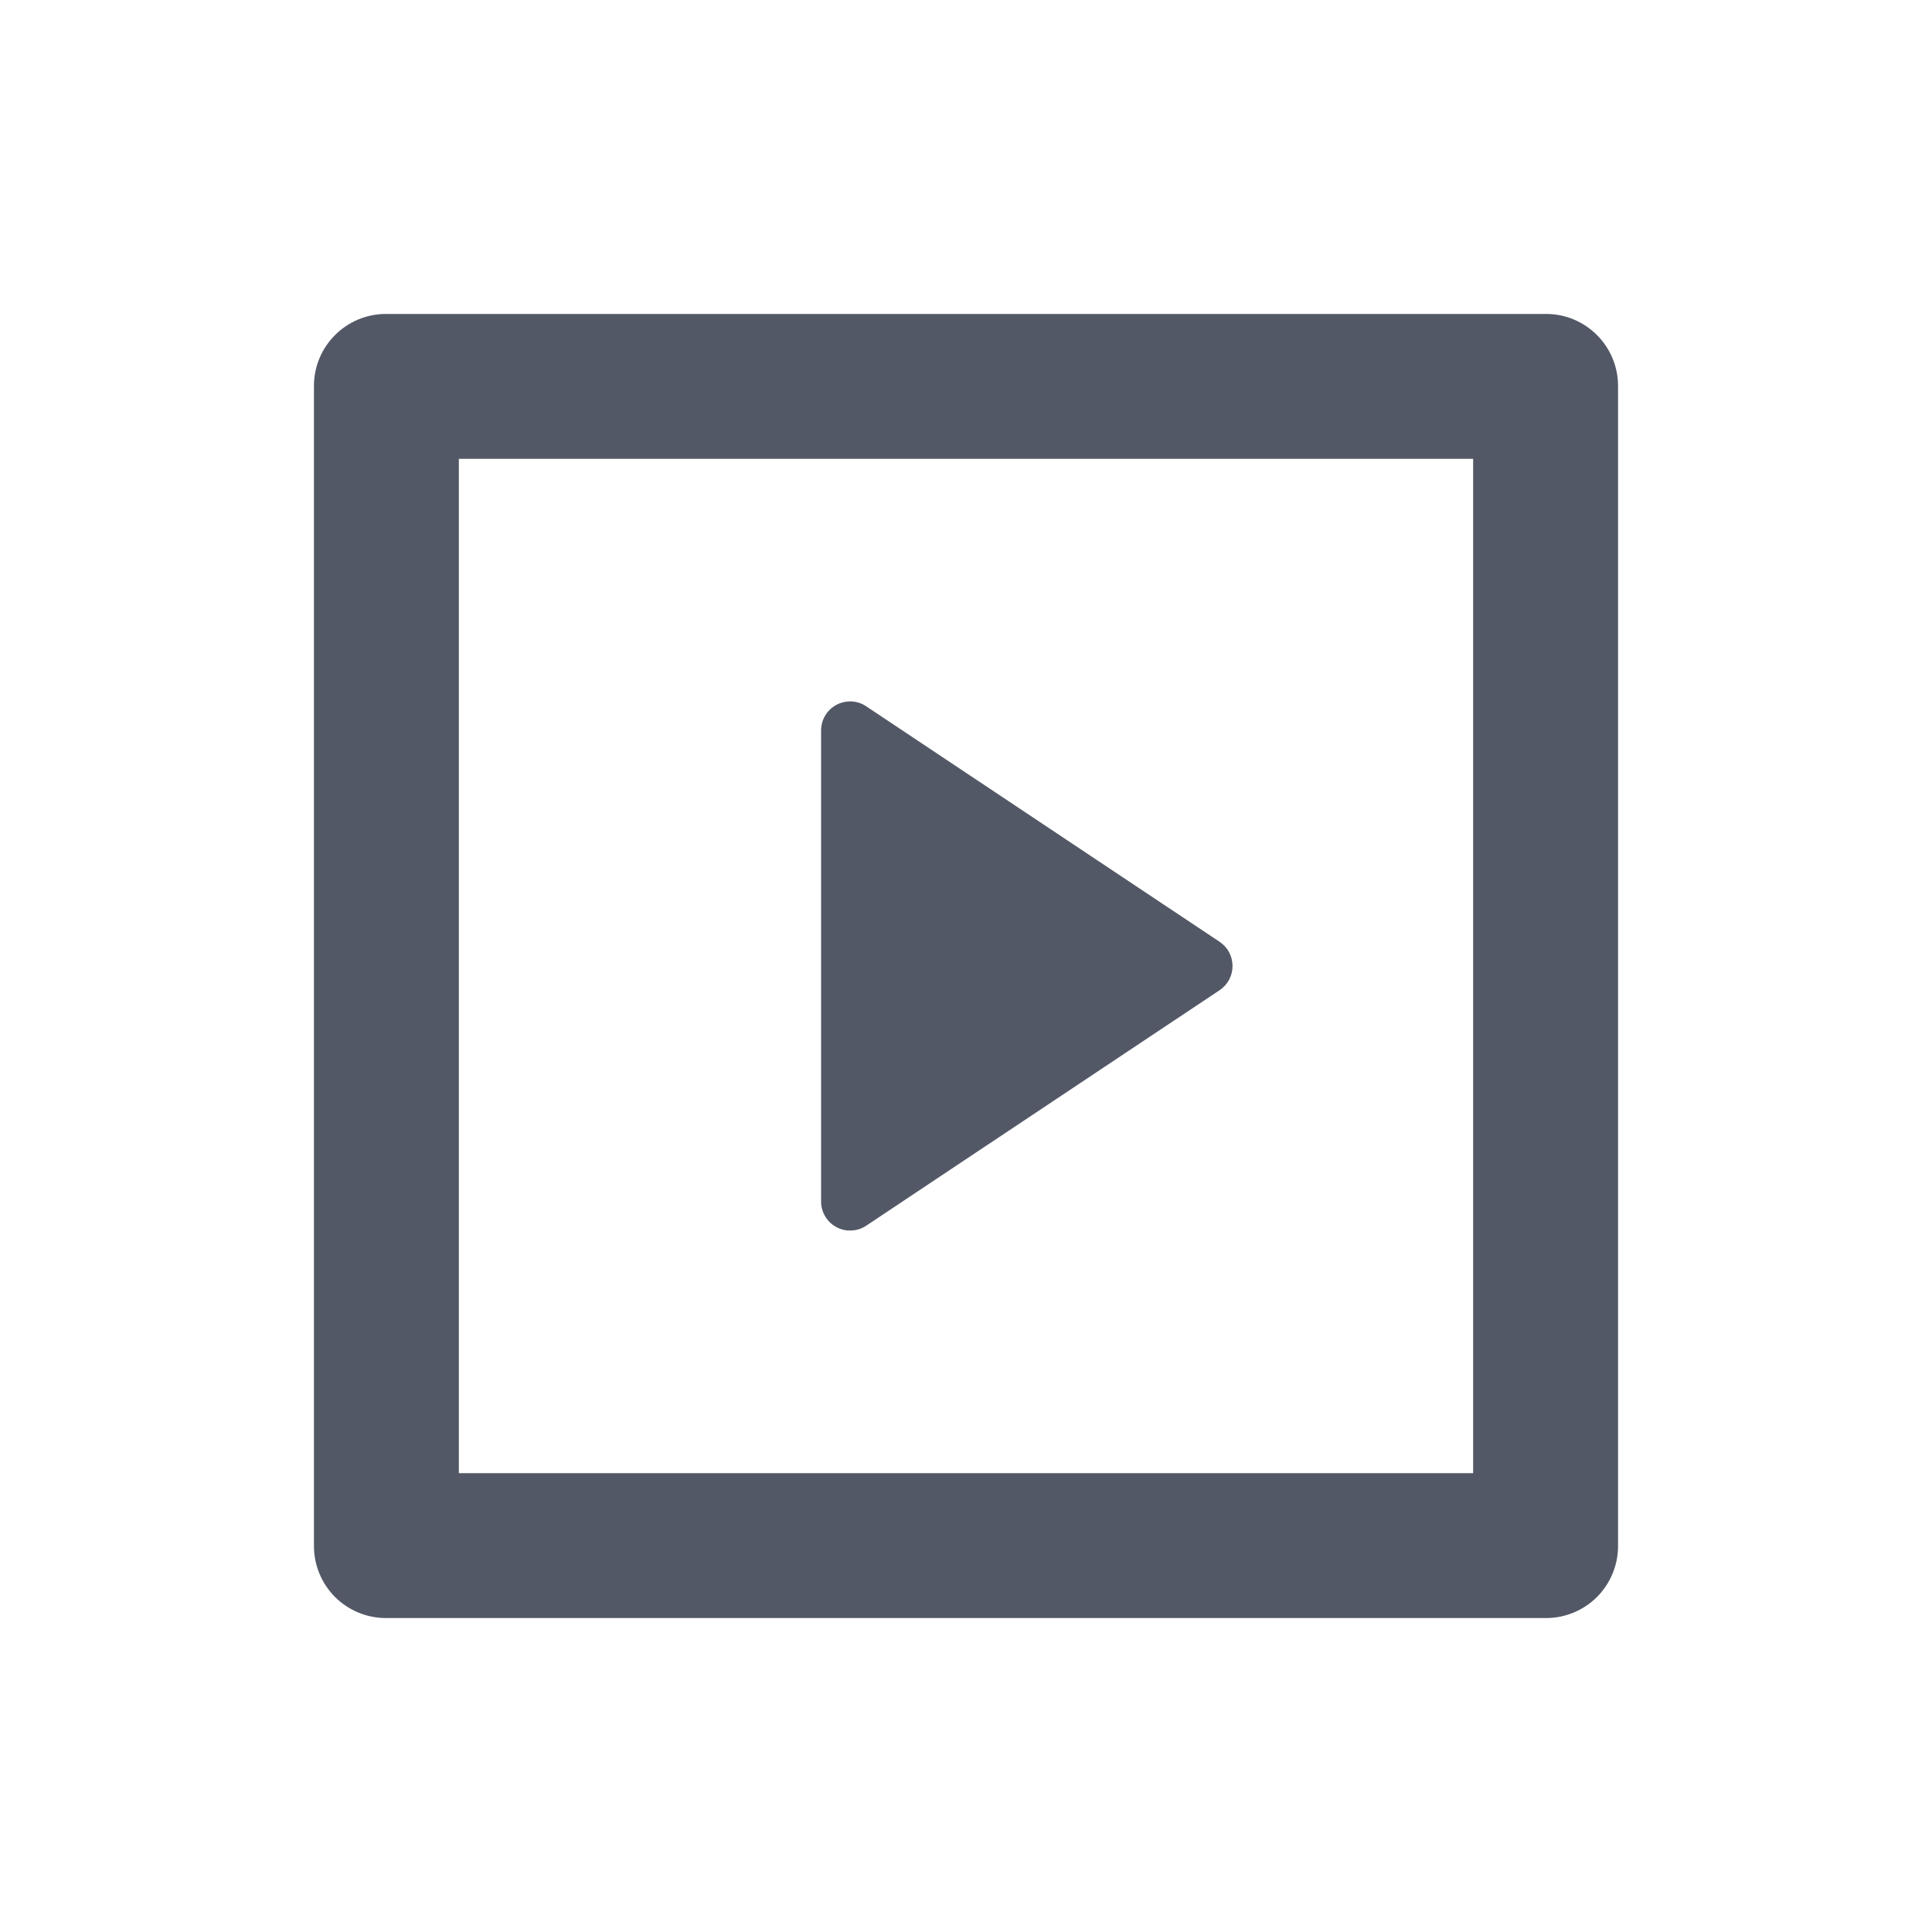<svg width="20" height="20" viewBox="0 0 20 20" fill="none" xmlns="http://www.w3.org/2000/svg">
<g id="video-line">
<path id="Vector" d="M3.25 3.995C3.25 3.584 3.584 3.25 3.995 3.25H16.005C16.416 3.25 16.75 3.584 16.75 3.995V16.005C16.75 16.203 16.671 16.392 16.532 16.532C16.392 16.671 16.203 16.75 16.005 16.75H3.995C3.797 16.75 3.608 16.671 3.468 16.532C3.329 16.392 3.25 16.203 3.25 16.005V3.995ZM4.75 4.75V15.25H15.25V4.75H4.75ZM8.966 7.311L12.626 9.75C12.667 9.778 12.701 9.815 12.724 9.858C12.747 9.902 12.759 9.951 12.759 10C12.759 10.049 12.747 10.098 12.724 10.142C12.701 10.185 12.667 10.222 12.626 10.25L8.966 12.689C8.921 12.719 8.868 12.736 8.814 12.738C8.76 12.741 8.706 12.729 8.659 12.703C8.611 12.678 8.571 12.64 8.543 12.593C8.515 12.547 8.5 12.494 8.5 12.44V7.56C8.5 7.506 8.515 7.453 8.543 7.406C8.571 7.36 8.611 7.322 8.659 7.296C8.707 7.271 8.761 7.259 8.815 7.261C8.869 7.264 8.921 7.281 8.966 7.311V7.311Z" fill="#525866"/>
</g>
</svg>
